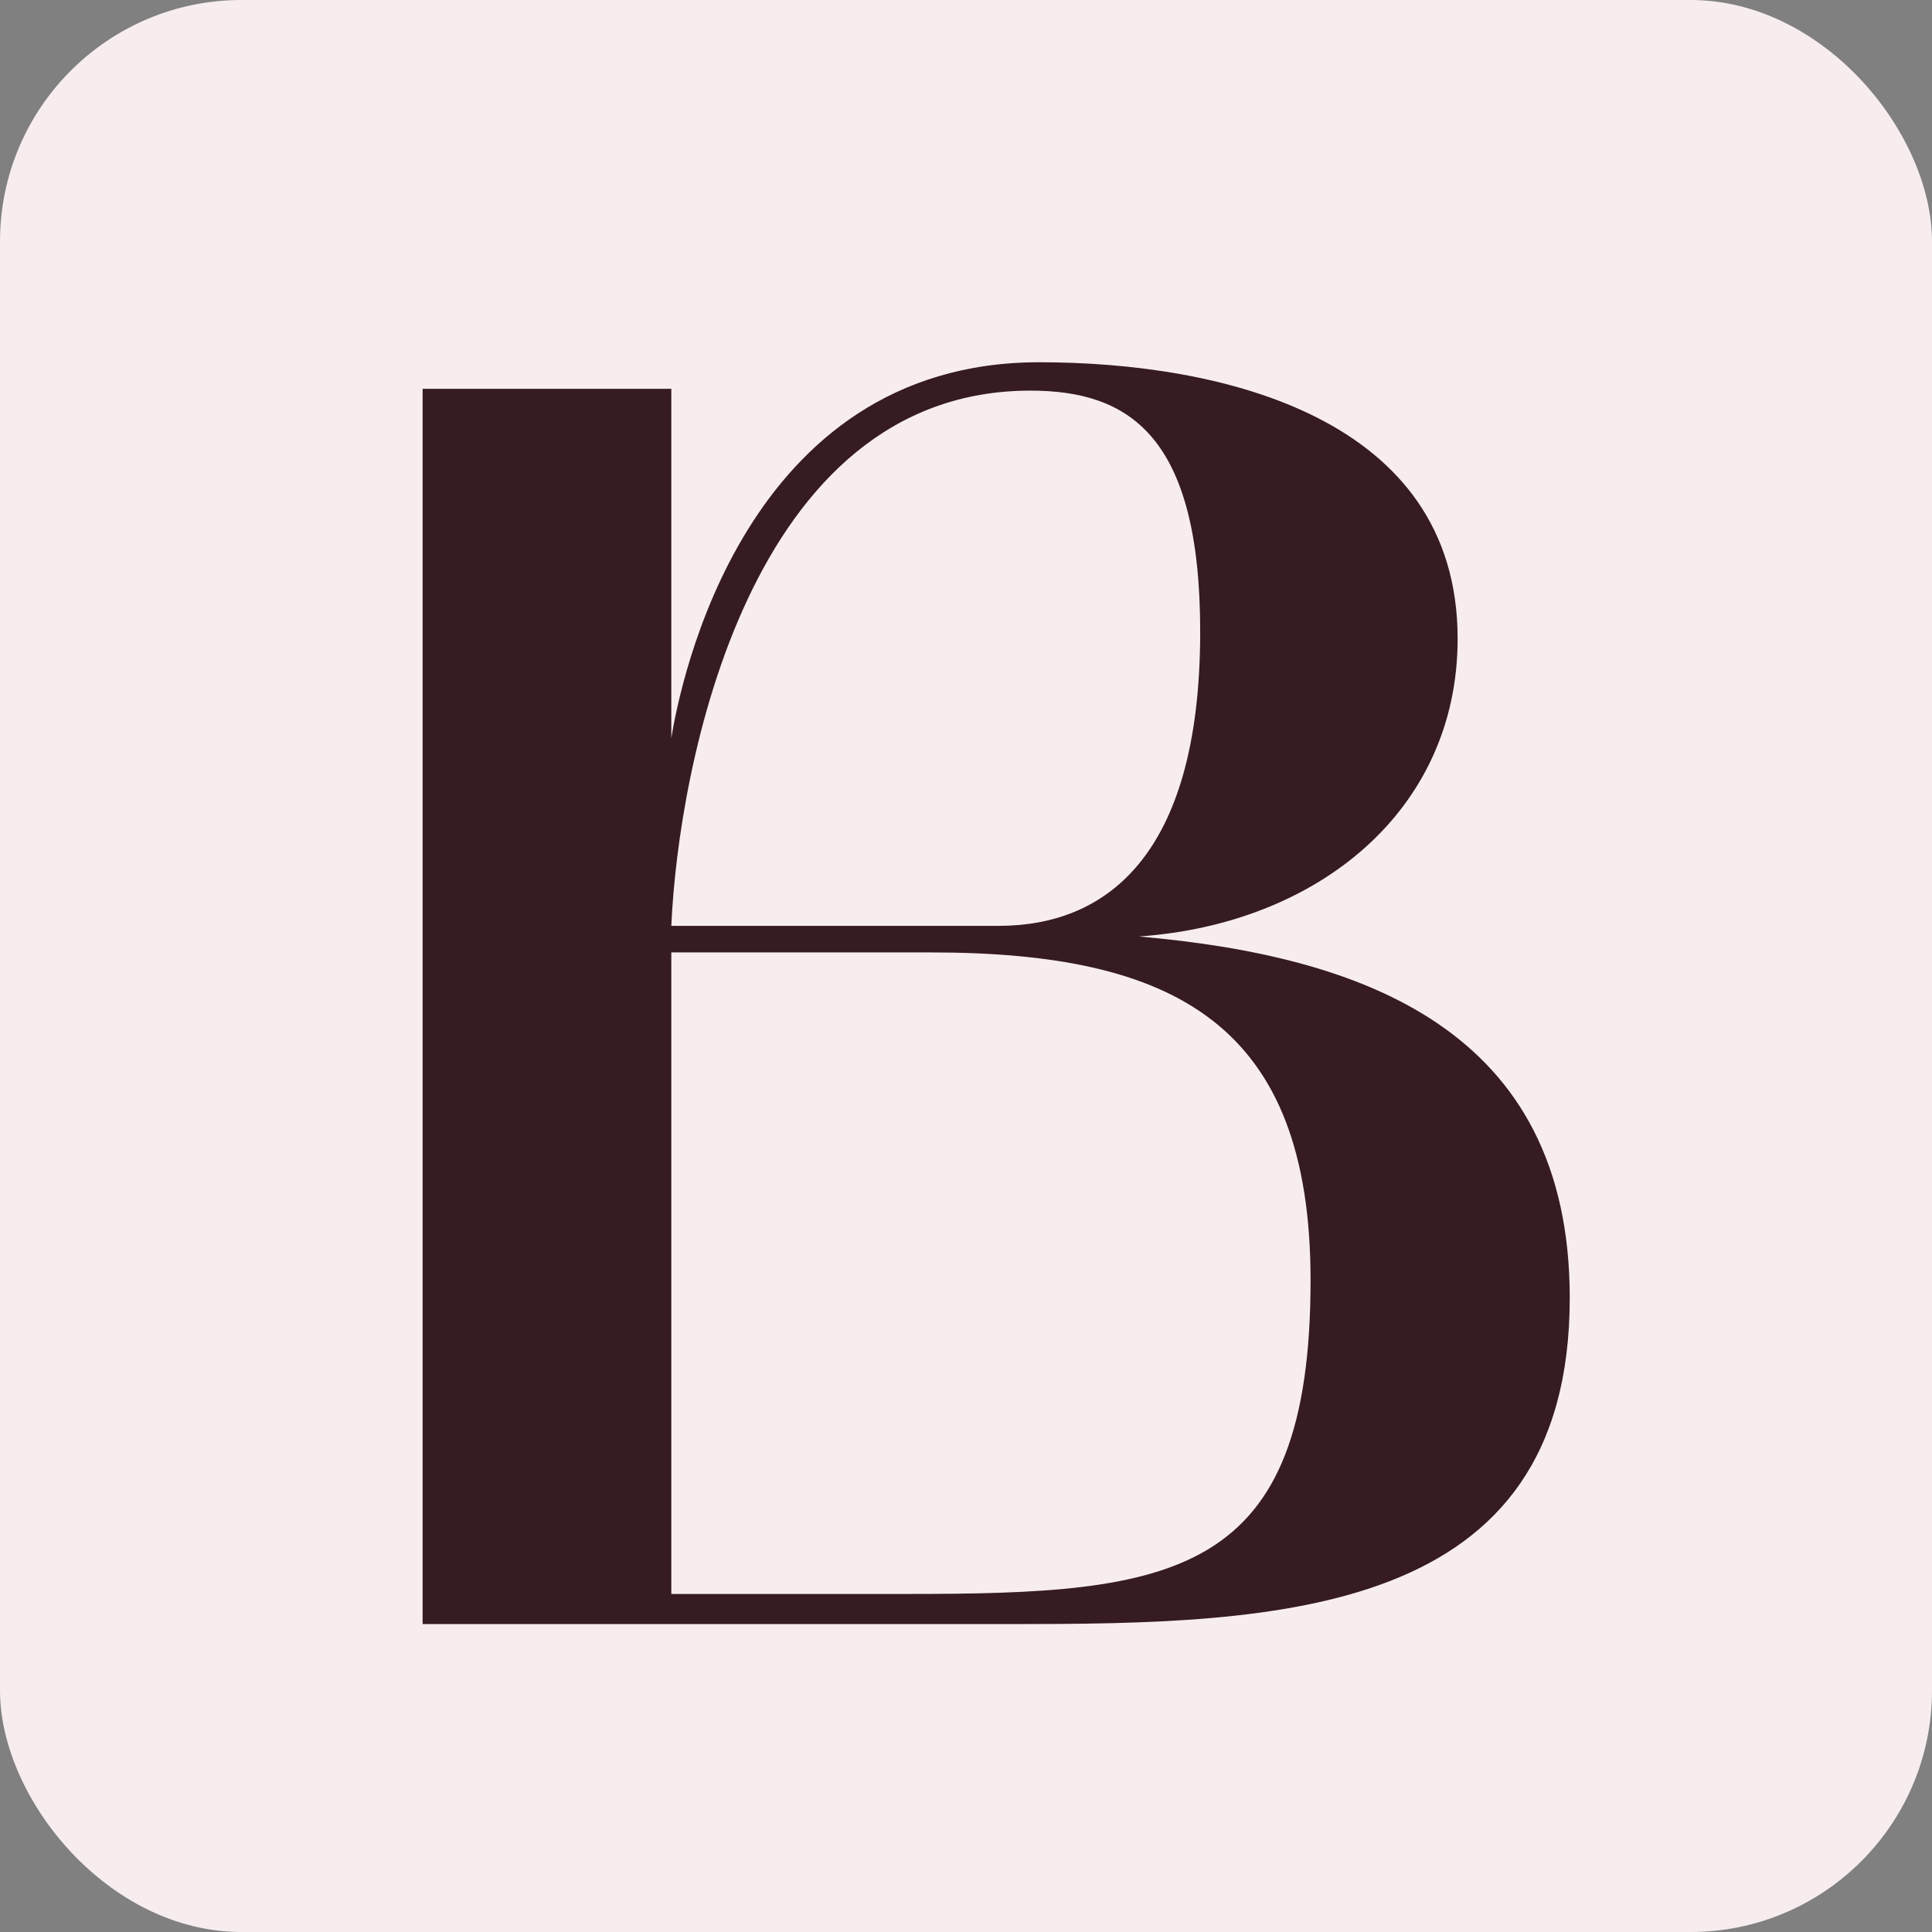<?xml version="1.0" encoding="UTF-8"?> <svg xmlns="http://www.w3.org/2000/svg" width="32" height="32" viewBox="0 0 32 32" fill="none"><rect x="0" y="0" width="32" height="32" fill="#808080" stroke="none"/><path d="M7 6.412H10.902V11.826C11.04 11.002 12.029 6 16.673 6C19.531 6 23.241 6.852 23.241 10.287C23.241 12.953 21.043 14.711 18.24 14.904C21.73 15.206 25 16.333 25 20.51C25 25.456 20.438 25.566 16.234 25.566C16.069 25.566 15.876 25.566 15.711 25.566H7V6.412ZM14.97 15.151H10.902V25.099H14.612C18.789 25.099 20.933 24.852 20.933 20.235C20.933 16.25 18.789 15.151 14.97 15.151ZM16.536 6.44C12.111 6.44 11.012 12.293 10.902 14.739H16.041C17.69 14.739 19.201 13.695 19.201 10.177C19.201 7.127 18.075 6.44 16.536 6.44Z" fill="#361B23"></path><rect width="32" height="32" rx="4" fill="#F7EDEE"></rect><path d="M7 6.44H11.119V12.223C11.264 11.342 12.308 6 17.211 6C20.227 6 24.143 6.91 24.143 10.579C24.143 13.427 21.823 15.305 18.864 15.511C22.548 15.834 26 17.037 26 21.499C26 26.783 21.185 26.9 16.747 26.9C16.573 26.9 16.369 26.9 16.195 26.9H7V6.44ZM15.412 15.775H11.119V26.401H15.035C19.444 26.401 21.707 26.137 21.707 21.205C21.707 16.949 19.444 15.775 15.412 15.775ZM17.066 6.47C12.395 6.47 11.235 12.722 11.119 15.335H16.544C18.284 15.335 19.879 14.219 19.879 10.462C19.879 7.204 18.69 6.47 17.066 6.47Z" fill="#361B23"></path></svg> 